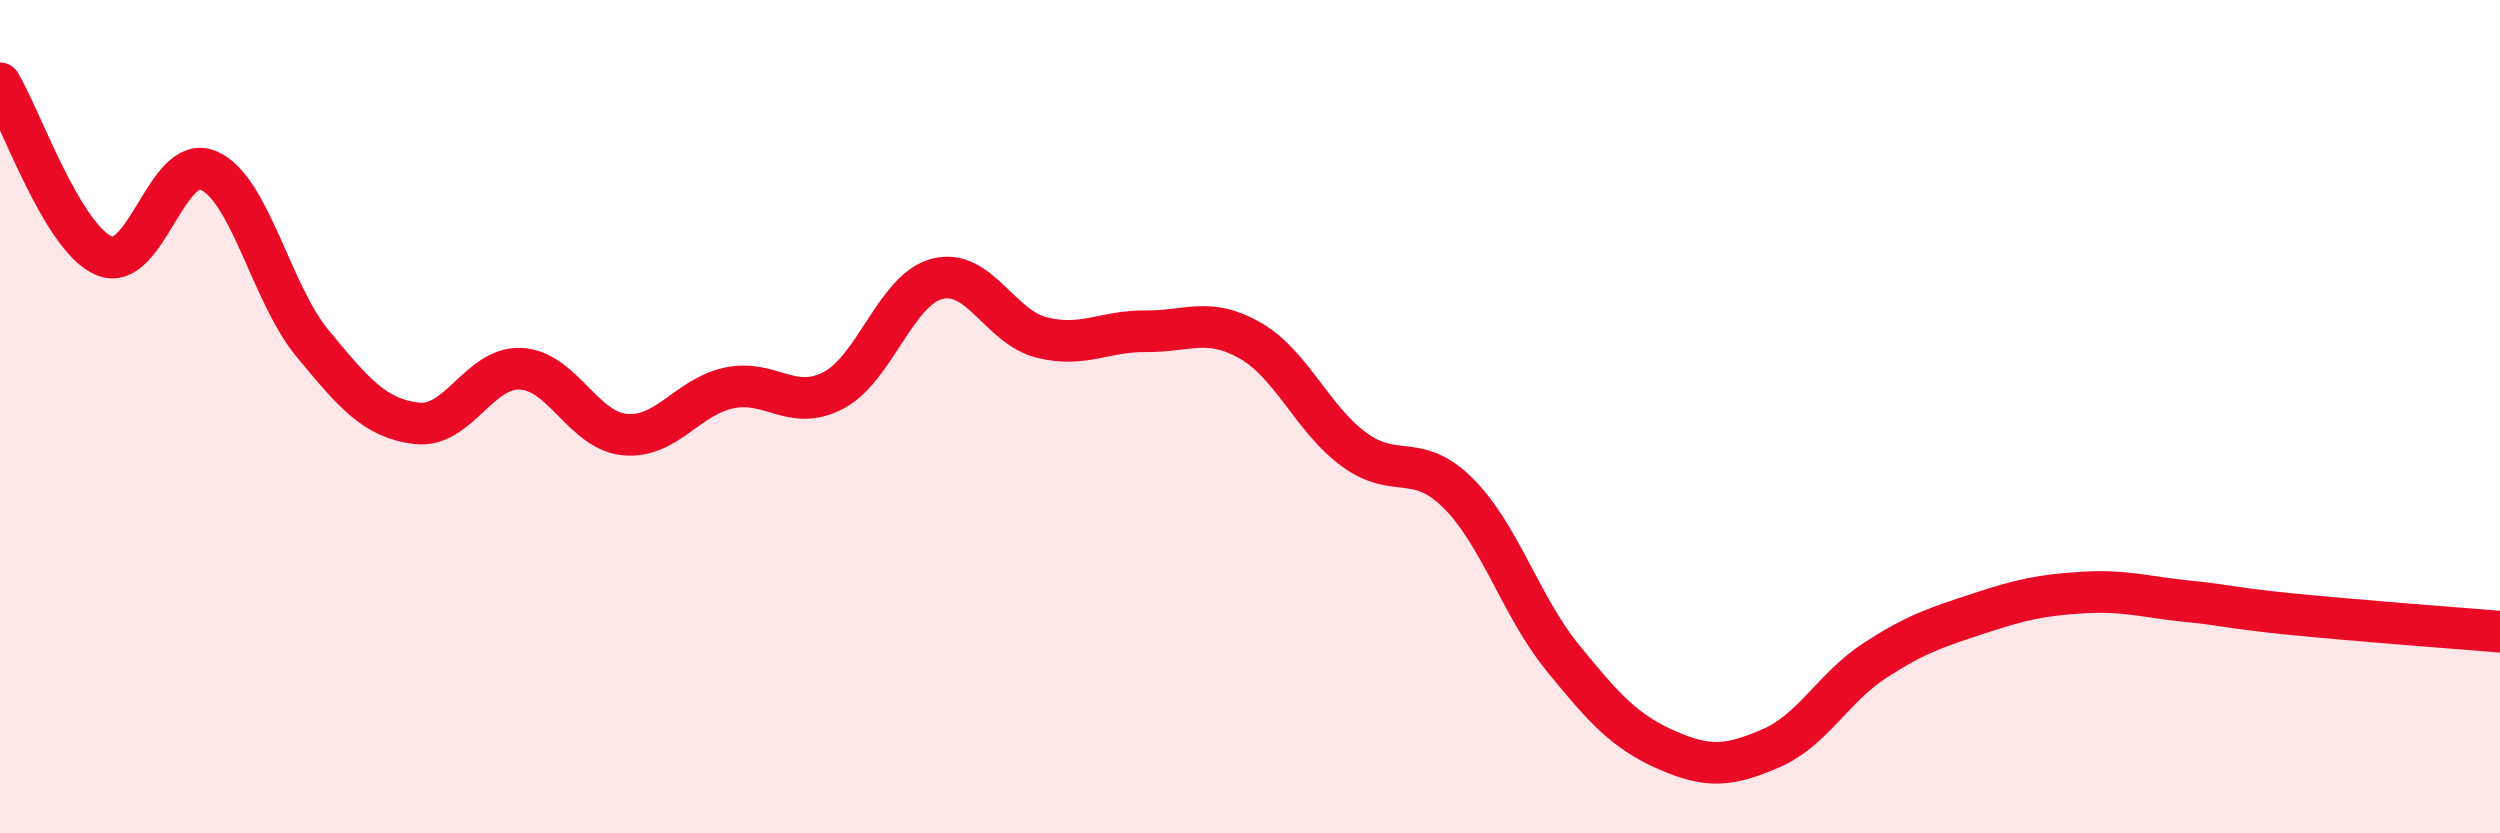 
    <svg width="60" height="20" viewBox="0 0 60 20" xmlns="http://www.w3.org/2000/svg">
      <path
        d="M 0,2 C 0.5,2.83 1.5,5.72 2.5,6.14 C 3.5,6.56 4,3.67 5,4.09 C 6,4.51 6.5,7.03 7.5,8.24 C 8.5,9.45 9,10.04 10,10.16 C 11,10.28 11.5,8.8 12.5,8.85 C 13.5,8.9 14,10.34 15,10.43 C 16,10.52 16.5,9.52 17.5,9.31 C 18.5,9.1 19,9.89 20,9.37 C 21,8.85 21.5,6.94 22.5,6.69 C 23.5,6.44 24,7.85 25,8.1 C 26,8.35 26.5,7.94 27.5,7.95 C 28.5,7.96 29,7.6 30,8.17 C 31,8.74 31.5,10.06 32.5,10.79 C 33.5,11.52 34,10.84 35,11.84 C 36,12.84 36.5,14.55 37.5,15.78 C 38.5,17.01 39,17.56 40,18 C 41,18.44 41.5,18.39 42.5,17.96 C 43.5,17.53 44,16.5 45,15.85 C 46,15.2 46.5,15.05 47.5,14.72 C 48.5,14.39 49,14.28 50,14.22 C 51,14.16 51.5,14.33 52.5,14.43 C 53.5,14.53 53.5,14.59 55,14.74 C 56.5,14.89 59,15.08 60,15.16L60 20L0 20Z"
        fill="#EB0A25"
        opacity="0.1"
        stroke-linecap="round"
        stroke-linejoin="round"
      />
      <path
        d="M 0,2 C 0.5,2.83 1.5,5.72 2.5,6.14 C 3.5,6.56 4,3.67 5,4.09 C 6,4.51 6.5,7.03 7.5,8.24 C 8.5,9.45 9,10.04 10,10.16 C 11,10.28 11.5,8.8 12.5,8.85 C 13.5,8.9 14,10.34 15,10.43 C 16,10.52 16.5,9.52 17.5,9.31 C 18.5,9.1 19,9.89 20,9.37 C 21,8.85 21.5,6.94 22.5,6.69 C 23.5,6.44 24,7.85 25,8.1 C 26,8.35 26.5,7.94 27.5,7.95 C 28.5,7.96 29,7.6 30,8.17 C 31,8.74 31.5,10.06 32.5,10.79 C 33.5,11.52 34,10.84 35,11.84 C 36,12.84 36.5,14.55 37.5,15.78 C 38.5,17.01 39,17.56 40,18 C 41,18.44 41.5,18.39 42.5,17.96 C 43.5,17.53 44,16.5 45,15.85 C 46,15.2 46.5,15.05 47.5,14.72 C 48.5,14.39 49,14.28 50,14.22 C 51,14.16 51.5,14.33 52.5,14.43 C 53.5,14.53 53.5,14.59 55,14.74 C 56.5,14.89 59,15.08 60,15.16"
        stroke="#EB0A25"
        stroke-width="1"
        fill="none"
        stroke-linecap="round"
        stroke-linejoin="round"
      />
    </svg>
  